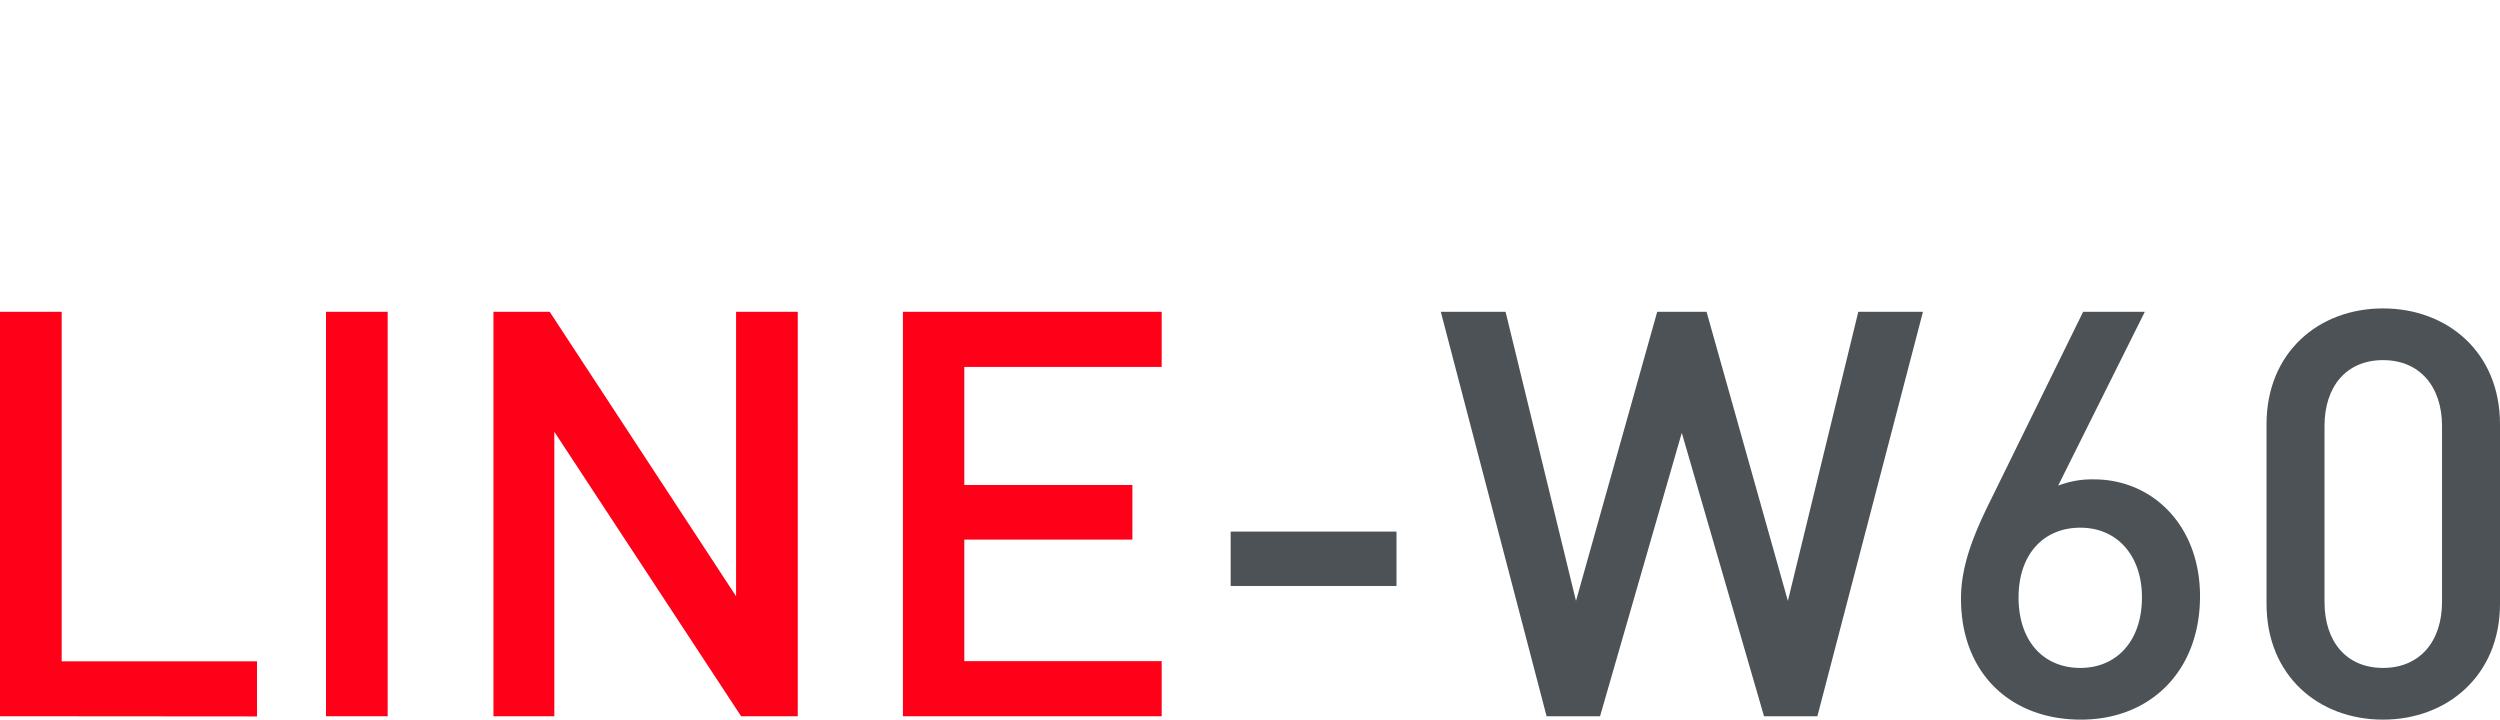 <svg id="Слой_1" data-name="Слой 1" xmlns="http://www.w3.org/2000/svg" viewBox="0 0 243.18 70"><defs><style>.cls-1{fill:#ff0019;}.cls-2{fill:#4c5256;}</style></defs><path class="cls-1" d="M0,69.67V30.33H6v34h19v5.36Z"/><path class="cls-1" d="M31.71,69.67V30.33h6V69.67Z"/><path class="cls-1" d="M72.09,69.67,53.92,42V69.67H48V30.33h5.47L71.6,58V30.33h6V69.67Z"/><path class="cls-1" d="M87.83,69.67V30.33H113v5.36H93.8V47.18h16.35v5.31H93.8V64.31H113v5.36Z"/><path class="cls-2" d="M119.71,57V51.71h16.13V57Z"/><path class="cls-2" d="M176.78,69.67h-5.19l-8-27.57-7.95,27.57h-5.2L140.15,30.33h6.3l6.85,28.12,7.9-28.12H166l7.91,28.12,6.85-28.12h6.29Z"/><path class="cls-2" d="M202.41,70c-6.8,0-11.66-4.48-11.66-11.77,0-3.2,1.22-6.24,2.93-9.67l8.95-18.23h6L200.2,47.24a9.08,9.08,0,0,1,3.48-.61C209.37,46.63,214,51.1,214,58,214,65.25,209.2,70,202.41,70Zm-.06-18.67c-3.53,0-6,2.54-6,6.79s2.43,6.85,6,6.85,6-2.65,6-6.85C208.37,54.25,206.11,51.33,202.35,51.33Z"/><path class="cls-2" d="M231.8,70c-6.25,0-11.33-4.25-11.33-11.27V41.27c0-7,5.08-11.27,11.33-11.27s11.38,4.25,11.38,11.27V58.73C243.18,65.75,238,70,231.8,70Zm5.74-28.56c0-3.82-2.15-6.41-5.74-6.41s-5.69,2.59-5.69,6.41V58.56c0,3.82,2.1,6.41,5.69,6.41s5.74-2.59,5.74-6.41Z"/></svg>